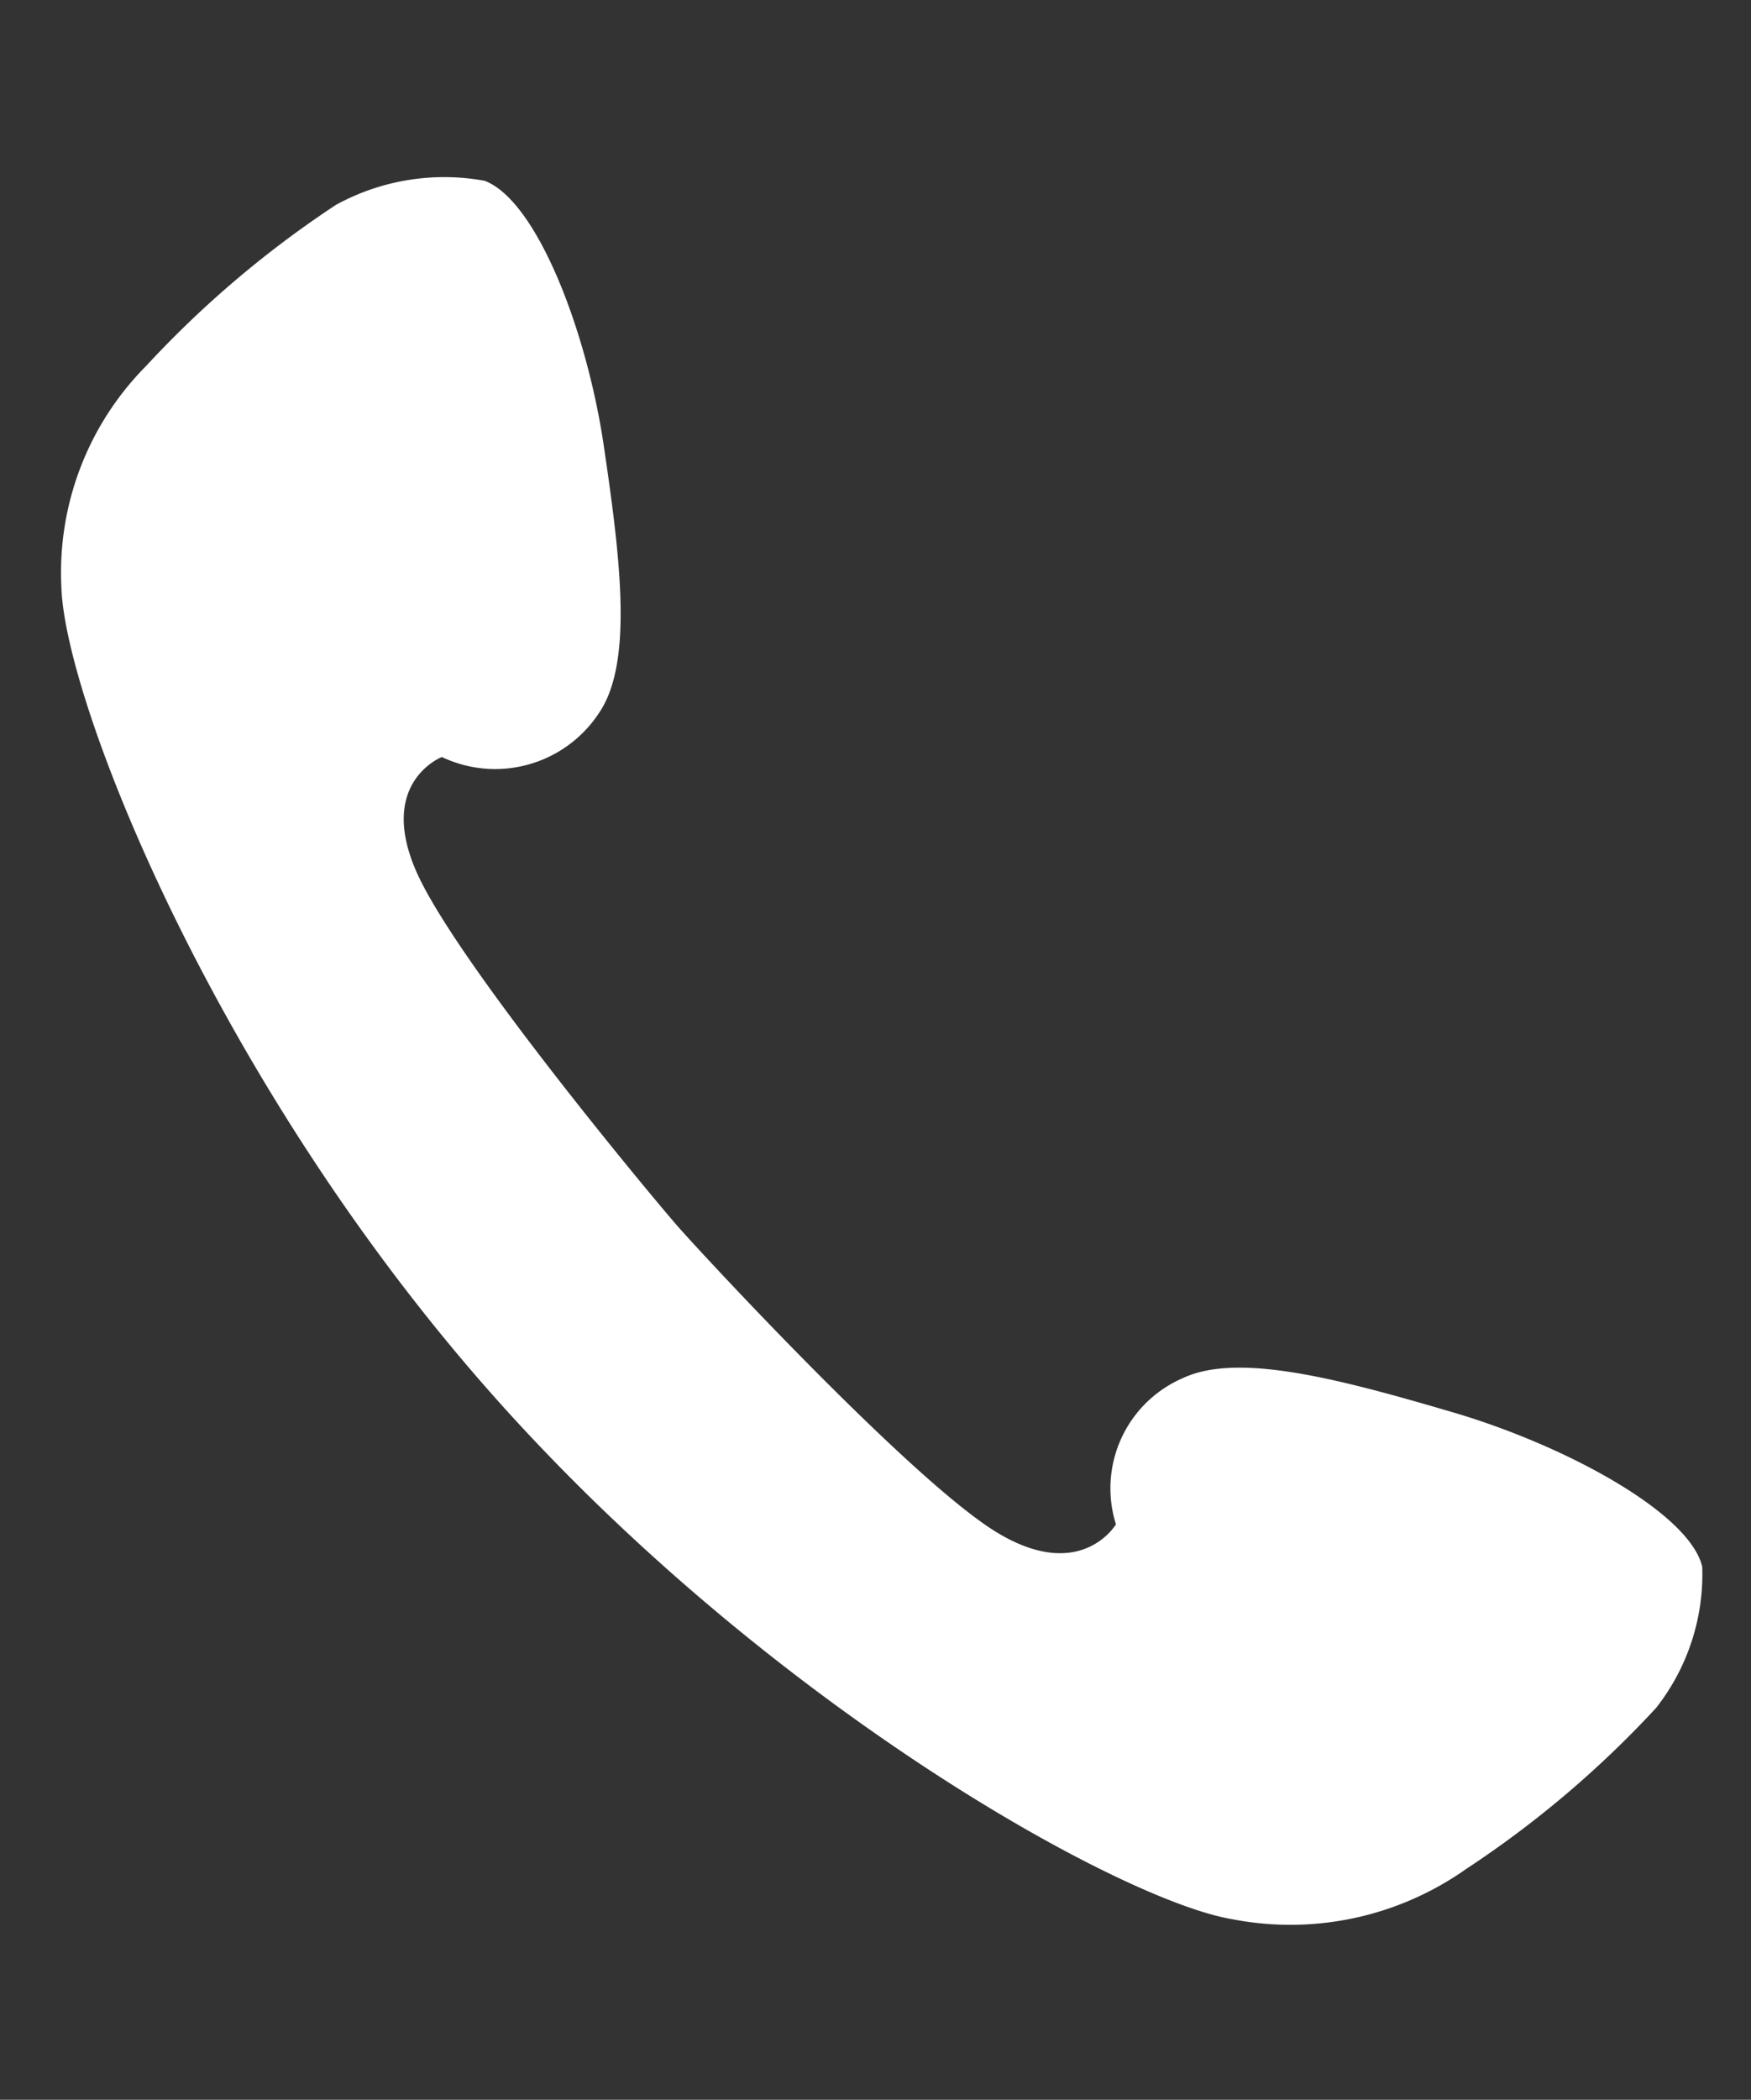 <svg xmlns="http://www.w3.org/2000/svg" width="32.668" height="39.158" viewBox="0 0 32.668 39.158">
  <rect x="0" y="0" width="32.668" height="39.158" fill="#333333" stroke="none"/>
  <path id="パス_536" data-name="パス 536" d="M2.315,2.575A5.464,5.464,0,0,0,.04,6.353c-.31,2.071,1.18,9.462,5.214,16.1S15.208,33.9,17.216,34.615a5.683,5.683,0,0,0,4.472-.162,19.141,19.141,0,0,0,4.006-2.338A4.034,4.034,0,0,0,27,29.674c-.051-1.02-2.1-2.662-4.07-3.642-1.945-.965-3.741-1.806-4.847-1.511a2.238,2.238,0,0,0-1.714,2.47s-.834.977-2.22-.244S9.665,20.722,9.288,20.1,6.074,14.52,5.638,12.744s.838-2.028.838-2.028a2.318,2.318,0,0,0,3.031-.3c.792-.812.893-2.76.953-4.9C10.52,3.351,10.023.805,9.13.275A4.2,4.2,0,0,0,6.322.235a19.219,19.219,0,0,0-4.007,2.34" transform="matrix(0.985, -0.174, 0.174, 0.985, 0, 4.689)" fill="#fff"/>
</svg>
